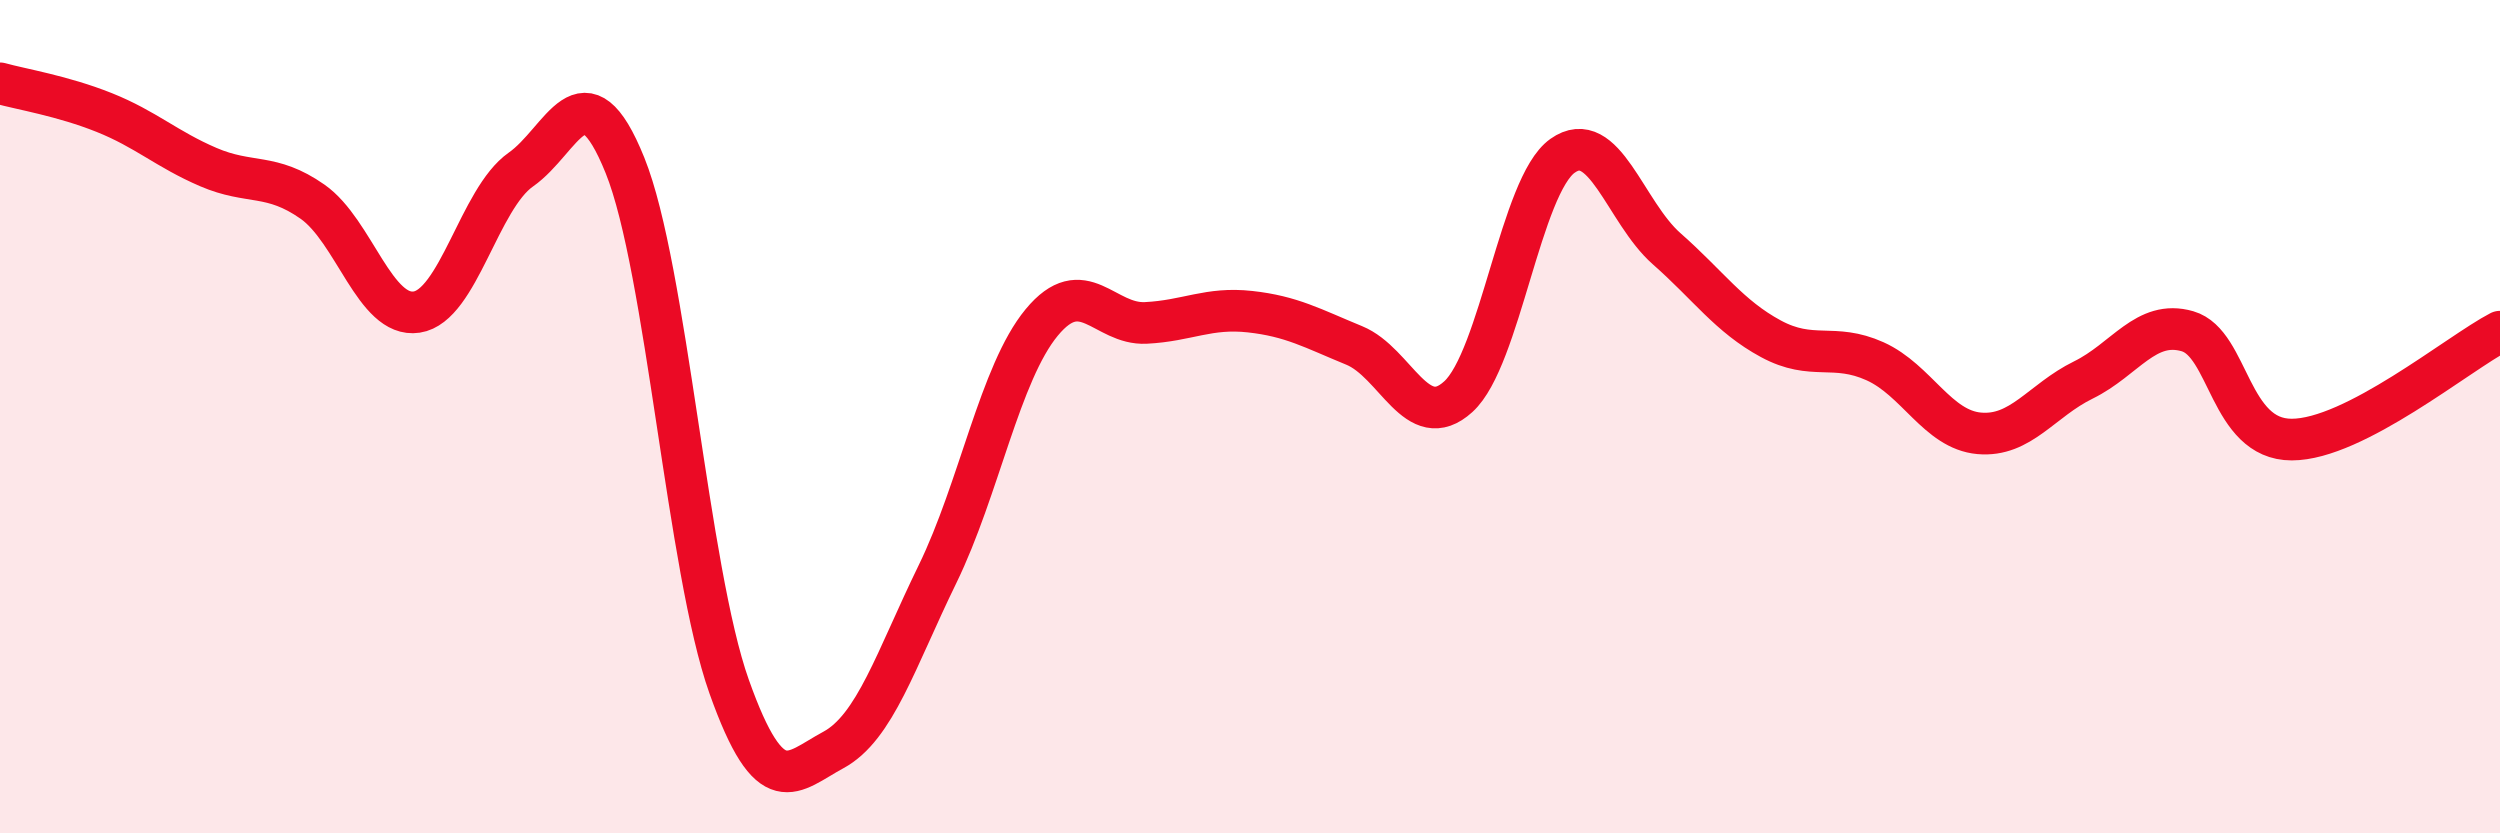 
    <svg width="60" height="20" viewBox="0 0 60 20" xmlns="http://www.w3.org/2000/svg">
      <path
        d="M 0,2 C 0.5,2.14 1.5,2.3 2.5,2.7 C 3.5,3.1 4,3.58 5,4.01 C 6,4.44 6.5,4.14 7.5,4.84 C 8.5,5.54 9,7.64 10,7.49 C 11,7.34 11.5,4.77 12.5,4.07 C 13.5,3.37 14,1.49 15,3.97 C 16,6.45 16.5,13.67 17.5,16.48 C 18.5,19.29 19,18.54 20,18 C 21,17.46 21.5,15.83 22.5,13.78 C 23.5,11.73 24,8.95 25,7.74 C 26,6.53 26.5,7.8 27.5,7.75 C 28.5,7.7 29,7.37 30,7.48 C 31,7.59 31.5,7.88 32.5,8.29 C 33.5,8.7 34,10.43 35,9.52 C 36,8.61 36.5,4.45 37.5,3.74 C 38.5,3.03 39,5.09 40,5.97 C 41,6.85 41.5,7.59 42.5,8.13 C 43.5,8.67 44,8.22 45,8.67 C 46,9.12 46.5,10.31 47.5,10.4 C 48.5,10.49 49,9.61 50,9.12 C 51,8.63 51.5,7.66 52.5,7.95 C 53.5,8.24 53.5,10.55 55,10.55 C 56.5,10.55 59,8.48 60,7.96L60 20L0 20Z"
        fill="#EB0A25"
        opacity="0.1"
        stroke-linecap="round"
        stroke-linejoin="round"
      />
      <path
        d="M 0,2 C 0.5,2.14 1.5,2.3 2.5,2.7 C 3.5,3.1 4,3.58 5,4.01 C 6,4.44 6.5,4.14 7.5,4.84 C 8.5,5.54 9,7.64 10,7.49 C 11,7.34 11.5,4.77 12.5,4.07 C 13.5,3.37 14,1.49 15,3.97 C 16,6.45 16.5,13.67 17.5,16.48 C 18.5,19.29 19,18.54 20,18 C 21,17.46 21.5,15.83 22.5,13.78 C 23.5,11.73 24,8.95 25,7.74 C 26,6.53 26.5,7.8 27.5,7.75 C 28.5,7.7 29,7.37 30,7.48 C 31,7.59 31.5,7.88 32.5,8.29 C 33.5,8.7 34,10.43 35,9.52 C 36,8.61 36.5,4.45 37.5,3.74 C 38.5,3.03 39,5.09 40,5.97 C 41,6.85 41.5,7.59 42.5,8.13 C 43.5,8.67 44,8.22 45,8.67 C 46,9.12 46.5,10.31 47.5,10.4 C 48.5,10.49 49,9.61 50,9.12 C 51,8.63 51.5,7.66 52.5,7.95 C 53.5,8.24 53.5,10.55 55,10.55 C 56.5,10.55 59,8.48 60,7.96"
        stroke="#EB0A25"
        stroke-width="1"
        fill="none"
        stroke-linecap="round"
        stroke-linejoin="round"
      />
    </svg>
  